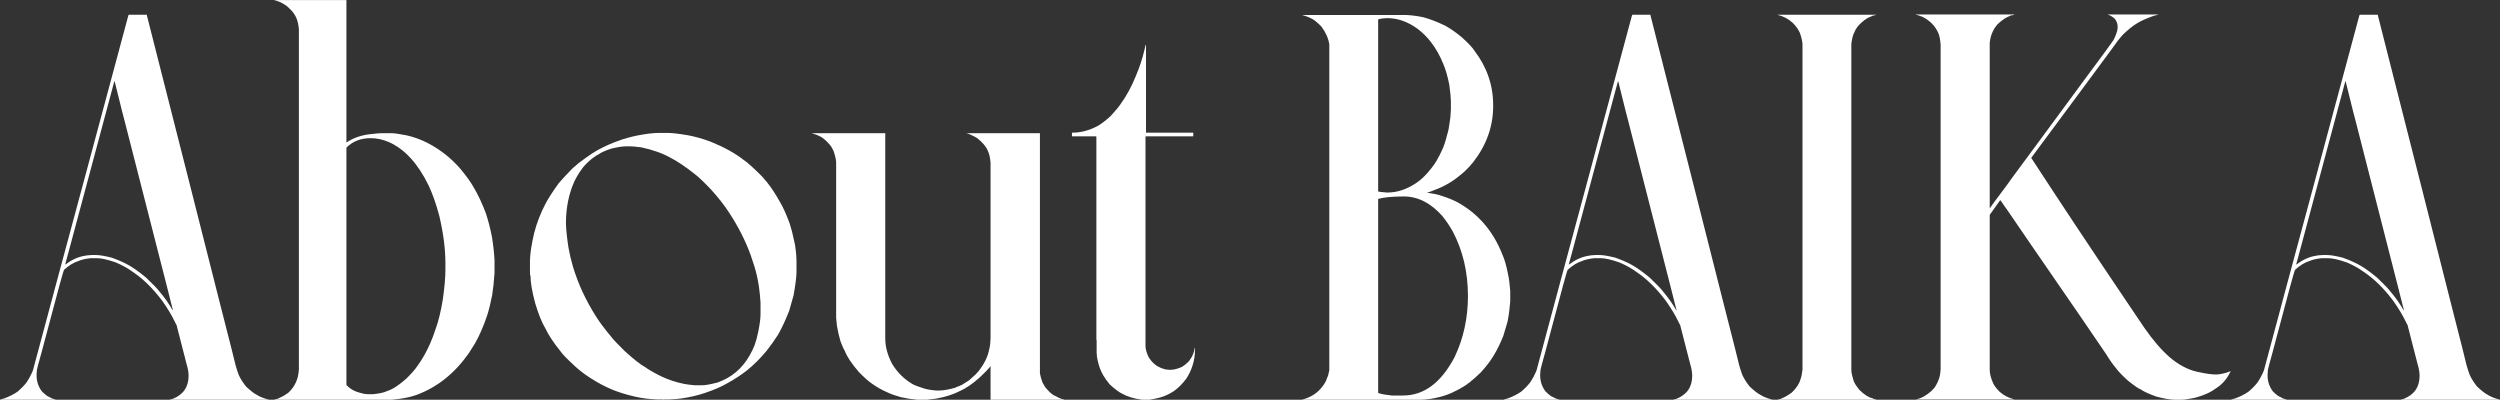 <svg width="344" height="55" viewBox="0 0 344 55" fill="none" xmlns="http://www.w3.org/2000/svg">
<rect x="0" y="0" width="344" height="55" fill="#333333" stroke="none"/>
<path d="M324.697 2.029H327.19V2.102L333.405 26.564L337.055 40.98C338.62 47.099 339.403 50.194 339.403 50.267C339.548 50.773 339.692 51.218 339.837 51.603C340.102 52.158 340.439 52.688 340.849 53.193C341.499 53.796 341.981 54.169 342.294 54.313C342.655 54.554 343.137 54.759 343.739 54.928C343.884 54.952 343.956 54.976 343.956 55H330.334C330.334 54.976 330.466 54.94 330.731 54.892C332.201 54.313 332.936 53.254 332.936 51.712C332.936 51.23 332.839 50.676 332.646 50.05L331.273 44.702C331.249 44.702 331.153 44.522 330.984 44.16C330.575 43.317 330.021 42.402 329.322 41.414C328.046 39.704 326.685 38.367 325.239 37.403C324.589 36.922 323.806 36.488 322.891 36.102C321.783 35.717 320.915 35.524 320.289 35.524H319.494C318.771 35.597 318.193 35.729 317.76 35.922C317.133 36.115 316.483 36.512 315.809 37.114C315.736 37.235 315.507 38.005 315.122 39.427L312.701 48.496C312.268 50.014 312.051 50.857 312.051 51.025C312.027 51.315 312.015 51.519 312.015 51.64C312.015 52.459 312.256 53.193 312.737 53.844C313.195 54.301 313.544 54.566 313.785 54.639C314.002 54.783 314.267 54.892 314.58 54.964C314.628 54.964 314.652 54.976 314.652 55H306.992C306.992 54.976 307.185 54.916 307.57 54.819C308.293 54.554 308.907 54.241 309.413 53.88C309.919 53.446 310.328 53.025 310.642 52.615C310.979 52.109 311.268 51.567 311.509 50.989C311.726 50.17 312.834 46.039 314.833 38.596C314.857 38.523 316.182 33.609 318.808 23.854C319.771 20.312 321.674 13.23 324.517 2.607C324.613 2.222 324.673 2.029 324.697 2.029ZM322.71 11.207L316.676 33.718L315.953 36.392H315.989C316.856 35.741 317.736 35.344 318.627 35.199C318.796 35.151 319.121 35.115 319.603 35.091H320.181C320.662 35.091 321.385 35.211 322.349 35.452C323.168 35.741 323.89 36.054 324.517 36.392C325.239 36.777 326.094 37.379 327.082 38.198C328.021 39.09 328.636 39.728 328.925 40.113C329.623 40.932 330.226 41.787 330.731 42.679H330.768V42.643C330.743 42.594 330.454 41.45 329.9 39.21C326.263 24.998 324.348 17.506 324.155 16.735C324.107 16.615 323.649 14.796 322.782 11.279V11.207H322.71Z" fill="white"/>
<path d="M263.633 1.993H277.183C277.183 2.041 277.002 2.09 276.641 2.138C276.641 2.162 276.52 2.222 276.279 2.318C275.846 2.511 275.364 2.86 274.834 3.366C274.81 3.414 274.689 3.571 274.473 3.836C274.087 4.462 273.858 5.137 273.786 5.859C273.786 5.859 273.786 5.92 273.786 6.04V28.623H273.822C273.919 28.454 274.665 27.443 276.062 25.588C276.111 25.491 277.134 24.094 279.134 21.396L287.444 10.123C289.396 7.497 290.516 5.968 290.805 5.534C291.142 4.884 291.335 4.342 291.383 3.908V3.511C291.359 3.222 291.238 2.921 291.021 2.607C290.732 2.342 290.455 2.162 290.19 2.065C290.094 2.041 290.046 2.017 290.046 1.993H296.983C296.983 2.017 296.779 2.077 296.369 2.174C295.454 2.487 294.695 2.824 294.093 3.186C293.515 3.523 292.852 4.053 292.105 4.775C291.624 5.305 291.13 5.944 290.624 6.69C290.576 6.739 289.215 8.581 286.541 12.219C286.493 12.267 284.144 15.435 279.495 21.722C283.494 27.864 287.998 34.645 293.009 42.065L295.032 45.063C296.213 46.774 297.381 48.135 298.537 49.147C299.717 50.158 300.946 50.821 302.223 51.134C303.523 51.423 304.463 51.555 305.041 51.531C305.643 51.483 306.257 51.339 306.884 51.098L306.956 51.062C306.522 51.977 305.944 52.7 305.222 53.23C304.692 53.615 304.222 53.904 303.812 54.097C303.234 54.362 302.62 54.578 301.97 54.747C301.151 54.916 300.585 55 300.271 55H299.188C298.633 55 297.802 54.855 296.694 54.566C295.634 54.181 294.912 53.844 294.526 53.555C294.382 53.555 293.816 53.169 292.828 52.398C291.985 51.628 291.431 51.05 291.166 50.664C290.732 50.158 290.275 49.508 289.793 48.713C288.251 46.473 287.059 44.726 286.216 43.474C280.603 35.332 277.219 30.406 276.062 28.695C276.038 28.695 275.846 28.418 275.484 27.864L275.231 27.539L273.786 29.562V50.917C273.786 51.399 273.931 51.977 274.22 52.651C274.364 53.013 274.677 53.434 275.159 53.916C275.713 54.398 276.352 54.735 277.074 54.928H277.146V54.964H263.669V54.928H263.741C264.392 54.807 265.09 54.41 265.837 53.735C265.837 53.711 265.957 53.579 266.198 53.338C266.56 52.784 266.8 52.242 266.921 51.712C266.969 51.471 267.005 51.17 267.029 50.809V6.148C266.981 5.45 266.873 4.908 266.704 4.522C266.271 3.559 265.548 2.824 264.536 2.318C264.054 2.126 263.753 2.029 263.633 2.029V1.993Z" fill="white"/>
<path d="M244.627 2.029H258.177C258.177 2.053 257.996 2.102 257.635 2.174C257.635 2.198 257.454 2.282 257.093 2.427C256.707 2.619 256.286 2.945 255.828 3.402C255.491 3.788 255.274 4.125 255.178 4.414C254.985 4.727 254.84 5.269 254.744 6.04V50.989C254.768 51.351 254.877 51.832 255.069 52.435C255.19 52.748 255.455 53.157 255.864 53.663C256.539 54.313 257.117 54.687 257.599 54.783C257.719 54.855 257.9 54.916 258.141 54.964V55H244.627C244.627 54.976 244.796 54.928 245.133 54.855C245.133 54.807 245.229 54.759 245.422 54.711C245.735 54.566 246.108 54.338 246.542 54.024C247.192 53.398 247.59 52.796 247.734 52.218C247.855 51.953 247.951 51.507 248.023 50.881V6.148C248.023 5.763 247.903 5.221 247.662 4.522C247.445 4.041 247.12 3.583 246.687 3.149C246.036 2.571 245.35 2.21 244.627 2.065V2.029Z" fill="white"/>
<path d="M224.609 2.029H227.103V2.102L233.317 26.564L236.967 40.98C238.533 47.099 239.315 50.194 239.315 50.267C239.46 50.773 239.604 51.218 239.749 51.603C240.014 52.158 240.351 52.688 240.761 53.193C241.411 53.796 241.893 54.169 242.206 54.313C242.567 54.554 243.049 54.759 243.651 54.928C243.796 54.952 243.868 54.976 243.868 55H230.246C230.246 54.976 230.379 54.94 230.644 54.892C232.113 54.313 232.848 53.254 232.848 51.712C232.848 51.23 232.751 50.676 232.559 50.05L231.186 44.702C231.161 44.702 231.065 44.522 230.896 44.16C230.487 43.317 229.933 42.402 229.234 41.414C227.958 39.704 226.597 38.367 225.151 37.403C224.501 36.922 223.718 36.488 222.803 36.102C221.695 35.717 220.827 35.524 220.201 35.524H219.406C218.684 35.597 218.105 35.729 217.672 35.922C217.046 36.115 216.395 36.512 215.721 37.114C215.648 37.235 215.42 38.005 215.034 39.427L212.613 48.496C212.18 50.014 211.963 50.857 211.963 51.025C211.939 51.315 211.927 51.519 211.927 51.64C211.927 52.459 212.168 53.193 212.649 53.844C213.107 54.301 213.456 54.566 213.697 54.639C213.914 54.783 214.179 54.892 214.492 54.964C214.54 54.964 214.564 54.976 214.564 55H206.904C206.904 54.976 207.097 54.916 207.482 54.819C208.205 54.554 208.819 54.241 209.325 53.88C209.831 53.446 210.241 53.025 210.554 52.615C210.891 52.109 211.18 51.567 211.421 50.989C211.638 50.17 212.746 46.039 214.745 38.596C214.769 38.523 216.094 33.609 218.72 23.854C219.683 20.312 221.586 13.23 224.429 2.607C224.525 2.222 224.585 2.029 224.609 2.029ZM222.622 11.207L216.588 33.718L215.865 36.392H215.901C216.769 35.741 217.648 35.344 218.539 35.199C218.708 35.151 219.033 35.115 219.515 35.091H220.093C220.575 35.091 221.297 35.211 222.261 35.452C223.08 35.741 223.802 36.054 224.429 36.392C225.151 36.777 226.007 37.379 226.994 38.198C227.934 39.09 228.548 39.728 228.837 40.113C229.535 40.932 230.138 41.787 230.644 42.679H230.68V42.643C230.656 42.594 230.367 41.45 229.812 39.21C226.175 24.998 224.26 17.506 224.067 16.735C224.019 16.615 223.562 14.796 222.694 11.279V11.207H222.622Z" fill="white"/>
<path d="M179.154 2.065H193.535C194.378 2.114 195.173 2.222 195.92 2.391C196.859 2.656 197.847 3.041 198.883 3.547C199.654 3.98 200.424 4.522 201.195 5.173C202.087 5.992 202.641 6.582 202.857 6.943C204.592 9.208 205.459 11.713 205.459 14.459V14.531C205.459 14.555 205.459 14.579 205.459 14.604C205.459 17.374 204.556 19.927 202.749 22.264C202.412 22.697 202.014 23.131 201.557 23.564C200.834 24.215 200.135 24.745 199.461 25.154C198.786 25.564 198.076 25.901 197.329 26.166C197.185 26.238 196.859 26.359 196.354 26.527C197.221 26.624 197.943 26.78 198.521 26.997C199.268 27.238 199.919 27.503 200.473 27.792C203.363 29.358 205.447 31.767 206.724 35.019C207.013 35.645 207.266 36.512 207.482 37.62C207.627 38.246 207.735 39.041 207.808 40.005V41.486C207.735 42.45 207.615 43.365 207.446 44.232C207.229 45.003 207.037 45.654 206.868 46.184C206.483 47.171 206.049 48.062 205.567 48.857C205.134 49.604 204.532 50.399 203.761 51.242C202.653 52.302 201.798 52.989 201.195 53.302C200.93 53.47 200.641 53.627 200.328 53.772C199.654 54.133 198.943 54.41 198.196 54.602C197.136 54.867 196.281 55 195.631 55H179.154V54.964H179.263C180.299 54.675 181.118 54.181 181.72 53.482C182.177 52.977 182.479 52.471 182.623 51.965C182.719 51.796 182.816 51.459 182.912 50.953V6.112C182.792 5.293 182.43 4.474 181.828 3.655C181.226 3.053 180.78 2.692 180.491 2.571C180.082 2.354 179.636 2.186 179.154 2.065ZM189.633 2.716V26.311C189.633 26.383 190.03 26.443 190.825 26.491H190.934C192.307 26.491 193.668 26.021 195.017 25.082C195.498 24.745 195.992 24.287 196.498 23.709C197.197 22.89 197.678 22.191 197.943 21.613C197.967 21.613 198.136 21.276 198.449 20.602C198.69 20.096 198.919 19.397 199.136 18.506C199.28 18.072 199.389 17.542 199.461 16.916C199.557 16.434 199.618 15.82 199.642 15.073V13.917C199.642 13.483 199.569 12.737 199.425 11.677C199.184 10.448 198.895 9.461 198.558 8.714C198.148 7.678 197.594 6.702 196.896 5.787C196.39 5.113 195.751 4.486 194.98 3.908C193.656 2.969 192.307 2.499 190.934 2.499H190.789C190.018 2.547 189.633 2.619 189.633 2.716ZM189.633 27.431V54.024C189.633 54.097 189.898 54.181 190.428 54.277C190.693 54.325 191.054 54.374 191.512 54.422C191.993 54.422 192.511 54.422 193.065 54.422C195.932 54.422 198.293 52.663 200.147 49.147C201.376 46.569 201.99 43.763 201.99 40.727C201.99 37.452 201.292 34.489 199.895 31.839C199.461 31.068 198.979 30.357 198.449 29.707C196.859 27.924 195.101 27.033 193.174 27.033C191.632 27.033 190.464 27.142 189.669 27.358L189.633 27.431Z" fill="white"/>
<path d="M157.619 6.185H157.691V18.253H164.195V18.759H157.691C157.643 18.783 157.619 18.807 157.619 18.831V47.593C157.619 48.002 157.752 48.496 158.017 49.074C158.209 49.435 158.498 49.785 158.884 50.122C159.293 50.459 159.811 50.7 160.438 50.845C160.727 50.869 160.883 50.881 160.907 50.881H161.124C161.534 50.881 162.039 50.748 162.642 50.483C162.931 50.315 163.244 50.062 163.581 49.725C163.87 49.339 164.051 49.038 164.123 48.821C164.243 48.58 164.328 48.255 164.376 47.846H164.412V48.713C164.34 49.411 164.207 50.014 164.015 50.52C163.87 50.977 163.617 51.495 163.256 52.073C162.702 52.82 162.112 53.41 161.485 53.844C160.715 54.35 159.871 54.687 158.956 54.855C158.498 54.952 158.245 55 158.197 55H157.113C155.957 54.831 155.054 54.554 154.403 54.169C153.994 53.976 153.428 53.555 152.705 52.904C152.344 52.471 152.043 52.049 151.802 51.64C151.465 51.062 151.212 50.387 151.043 49.616C150.971 49.375 150.923 49.026 150.898 48.568V46.834L150.862 46.762V18.831C150.862 18.783 150.838 18.759 150.79 18.759H147.502V18.253H147.61C148.743 18.253 149.899 17.94 151.079 17.314C151.609 17 152.187 16.555 152.813 15.977C153.464 15.278 153.934 14.712 154.223 14.278C154.993 13.218 155.68 11.954 156.282 10.484C156.812 9.232 157.21 8.027 157.475 6.871C157.499 6.799 157.547 6.594 157.619 6.257V6.185Z" fill="white"/>
<path d="M111.658 18.325H121.812V46.581C121.812 47.737 122.137 48.918 122.787 50.122C123.51 51.278 124.425 52.182 125.533 52.832C125.822 53.001 126.316 53.193 127.015 53.41C127.376 53.555 127.978 53.663 128.821 53.735H129.219C129.797 53.735 130.556 53.603 131.495 53.338C131.495 53.29 131.664 53.217 132.001 53.121C132.001 53.097 132.109 53.049 132.326 52.977L133.302 52.362C133.663 52.049 133.988 51.76 134.277 51.495C134.277 51.471 134.386 51.351 134.603 51.134C135.446 50.074 135.951 49.038 136.12 48.026C136.216 47.713 136.277 47.231 136.301 46.581V22.408C136.253 21.734 136.132 21.192 135.939 20.782C135.699 20.18 135.193 19.578 134.422 18.976C133.627 18.542 133.121 18.325 132.904 18.325H143.094V51.387C143.166 51.772 143.286 52.194 143.455 52.651L143.816 53.266C144.25 53.796 144.623 54.157 144.937 54.35C145.539 54.687 145.972 54.88 146.237 54.928C146.382 54.952 146.454 54.976 146.454 55H136.301V50.375C135.964 50.809 135.482 51.315 134.855 51.893C133.844 52.808 132.916 53.446 132.073 53.808C131.206 54.265 130.11 54.615 128.785 54.855C128.424 54.904 128.014 54.952 127.557 55H126.184C125.389 54.928 124.63 54.807 123.907 54.639C123.209 54.446 122.606 54.229 122.101 53.988C121.378 53.675 120.691 53.29 120.041 52.832C119.535 52.495 118.921 51.953 118.198 51.206C117.187 50.05 116.536 49.074 116.247 48.279C116.127 48.111 115.934 47.689 115.669 47.015C115.476 46.388 115.308 45.666 115.163 44.847C115.091 44.196 115.055 43.823 115.055 43.727V22.372C115.055 22.035 114.946 21.529 114.729 20.855C114.513 20.349 114.284 19.987 114.043 19.77C113.754 19.433 113.417 19.132 113.031 18.867C112.622 18.65 112.285 18.506 112.02 18.434C111.779 18.361 111.658 18.325 111.658 18.325Z" fill="white"/>
<path d="M90.701 18.289H91.857C92.46 18.289 93.399 18.398 94.676 18.614C95.688 18.807 96.711 19.096 97.747 19.481C99.602 20.228 101.132 21.071 102.336 22.011C102.818 22.324 103.661 23.083 104.865 24.287C104.889 24.335 105.106 24.588 105.516 25.046C106.118 25.793 106.72 26.708 107.322 27.792C107.732 28.466 108.177 29.454 108.659 30.755C108.876 31.405 109.081 32.2 109.273 33.14C109.37 33.501 109.442 33.922 109.49 34.404C109.538 34.717 109.575 35.199 109.599 35.85V37.44C109.599 38.042 109.466 39.102 109.201 40.619C108.96 41.51 108.756 42.233 108.587 42.787C108.081 44.064 107.575 45.148 107.069 46.039C106.612 46.762 106.082 47.508 105.479 48.279C104.636 49.291 103.757 50.17 102.842 50.917C102.023 51.567 101.107 52.17 100.096 52.724C99.277 53.205 98.253 53.651 97.024 54.06C96.037 54.398 94.965 54.651 93.809 54.819C93.303 54.892 92.749 54.94 92.147 54.964H91.424C91.376 54.964 91.328 54.976 91.279 55L91.135 54.964H90.376C89.316 54.916 88.353 54.795 87.485 54.602C86.209 54.313 85.113 53.976 84.197 53.591C83.21 53.181 82.198 52.639 81.162 51.965C80.415 51.483 79.753 50.977 79.175 50.447C78.067 49.435 77.368 48.713 77.079 48.279C76.164 47.147 75.489 46.123 75.056 45.208C74.574 44.413 74.104 43.257 73.647 41.739C73.213 40.125 72.996 38.861 72.996 37.945C72.948 37.945 72.924 37.777 72.924 37.44V35.922C72.924 35.007 73.117 33.718 73.502 32.056C73.863 30.659 74.405 29.273 75.128 27.9C75.586 27.081 76.176 26.178 76.898 25.19C77.26 24.757 77.91 24.058 78.85 23.095C78.874 23.095 79.115 22.89 79.572 22.48C80.969 21.421 82.005 20.734 82.68 20.421C83.523 19.987 84.33 19.638 85.101 19.373C85.799 19.108 86.654 18.867 87.666 18.65C88.894 18.41 89.906 18.289 90.701 18.289ZM77.874 30.719C77.898 31.634 78.019 32.778 78.235 34.151C78.38 34.97 78.597 35.874 78.886 36.861C79.271 38.066 79.693 39.162 80.15 40.149C80.704 41.33 81.295 42.414 81.921 43.401C82.403 44.196 83.125 45.172 84.089 46.328C84.426 46.762 85.052 47.424 85.968 48.315C87.22 49.448 88.136 50.17 88.714 50.483C89.412 50.965 90.219 51.423 91.135 51.856C92.074 52.29 93.086 52.615 94.17 52.832C94.579 52.904 95.049 52.965 95.579 53.013H96.591C97.073 53.013 97.807 52.88 98.795 52.615C99.228 52.447 99.65 52.254 100.06 52.037C101.746 51.098 103.01 49.568 103.854 47.448C104.046 46.894 104.215 46.256 104.359 45.533C104.552 44.546 104.648 43.787 104.648 43.257V41.631C104.552 40.113 104.371 38.825 104.106 37.765C103.938 37.042 103.661 36.139 103.275 35.055C102.553 33.079 101.565 31.14 100.312 29.237C99.638 28.201 98.807 27.142 97.819 26.058C96.88 25.07 96.145 24.371 95.615 23.962C94.338 22.95 93.231 22.203 92.291 21.722C91.183 21.095 89.834 20.614 88.244 20.276C87.473 20.18 86.967 20.132 86.727 20.132H86.185C85.679 20.132 84.98 20.24 84.089 20.457C83.222 20.746 82.644 21.011 82.355 21.252C82.282 21.252 81.981 21.445 81.451 21.83C80.873 22.312 80.439 22.745 80.15 23.131C79.669 23.781 79.283 24.42 78.994 25.046C78.247 26.756 77.874 28.647 77.874 30.719Z" fill="white"/>
<path d="M37.73 0.006H47.667V19.59H47.703C48.667 18.939 49.835 18.554 51.208 18.434C51.858 18.361 52.292 18.325 52.509 18.325H53.81C54.219 18.325 54.918 18.422 55.905 18.614C57.905 19.048 59.832 20.035 61.687 21.577C62.433 22.227 63.06 22.866 63.565 23.492C64.288 24.384 64.83 25.154 65.191 25.805C65.769 26.768 66.324 27.949 66.853 29.346C67.143 30.189 67.42 31.261 67.685 32.562C67.853 33.549 67.974 34.621 68.046 35.777V37.548C67.974 38.704 67.865 39.728 67.721 40.619C67.504 41.727 67.275 42.655 67.034 43.401C66.528 44.895 65.974 46.172 65.372 47.231C65.035 47.785 64.746 48.243 64.505 48.605C62.578 51.351 60.205 53.254 57.387 54.313C56.664 54.578 55.833 54.771 54.894 54.892L53.954 55H37.73C37.73 54.976 37.911 54.928 38.273 54.855C38.273 54.831 38.357 54.783 38.525 54.711C38.839 54.59 39.212 54.374 39.645 54.06C40.296 53.482 40.742 52.748 40.982 51.856C41.055 51.519 41.103 51.182 41.127 50.845V4.053C41.079 3.426 40.97 2.921 40.802 2.535C40.657 2.174 40.428 1.812 40.115 1.451C39.706 1.018 39.38 0.741 39.14 0.62C38.778 0.379 38.381 0.199 37.947 0.078C37.803 0.054 37.73 0.03 37.73 0.006ZM47.667 20.312V52.977C48.052 53.386 48.498 53.687 49.004 53.88C49.703 54.121 50.232 54.241 50.594 54.241H51.352C52.268 54.145 52.906 54 53.268 53.808C53.99 53.591 54.882 53.013 55.941 52.073C56.64 51.375 57.134 50.809 57.423 50.375C58.073 49.484 58.651 48.472 59.157 47.34C59.446 46.69 59.723 45.955 59.988 45.136C60.35 44.124 60.663 42.823 60.928 41.233C61.169 39.547 61.289 38.174 61.289 37.114V36.211C61.289 34.284 61.012 32.128 60.458 29.743C60.024 28.105 59.531 26.696 58.977 25.516C57.507 22.505 55.688 20.517 53.52 19.554C52.677 19.192 51.834 19.012 50.991 19.012C49.642 19.012 48.534 19.445 47.667 20.312Z" fill="white"/>
<path d="M17.713 2.029H20.206V2.102L26.421 26.564L30.07 40.98C31.636 47.099 32.419 50.194 32.419 50.267C32.563 50.773 32.708 51.218 32.852 51.603C33.117 52.158 33.455 52.688 33.864 53.193C34.515 53.796 34.996 54.169 35.31 54.313C35.671 54.554 36.153 54.759 36.755 54.928C36.899 54.952 36.972 54.976 36.972 55H23.35C23.35 54.976 23.482 54.94 23.747 54.892C25.216 54.313 25.951 53.254 25.951 51.712C25.951 51.23 25.855 50.676 25.662 50.05L24.289 44.702C24.265 44.702 24.169 44.522 24 44.16C23.59 43.317 23.037 42.402 22.338 41.414C21.061 39.704 19.7 38.367 18.255 37.403C17.605 36.922 16.822 36.488 15.906 36.102C14.798 35.717 13.931 35.524 13.305 35.524H12.51C11.787 35.597 11.209 35.729 10.775 35.922C10.149 36.115 9.499 36.512 8.824 37.114C8.752 37.235 8.523 38.005 8.138 39.427L5.717 48.496C5.283 50.014 5.066 50.857 5.066 51.025C5.042 51.315 5.03 51.519 5.03 51.64C5.03 52.459 5.271 53.193 5.753 53.844C6.211 54.301 6.56 54.566 6.801 54.639C7.018 54.783 7.283 54.892 7.596 54.964C7.644 54.964 7.668 54.976 7.668 55H0.008C0.008 54.976 0.201 54.916 0.586 54.819C1.309 54.554 1.923 54.241 2.429 53.88C2.935 53.446 3.344 53.025 3.657 52.615C3.994 52.109 4.284 51.567 4.524 50.989C4.741 50.17 5.849 46.039 7.849 38.596C7.873 38.523 9.198 33.609 11.823 23.854C12.787 20.312 14.69 13.23 17.532 2.607C17.629 2.222 17.689 2.029 17.713 2.029ZM15.726 11.207L9.691 33.718L8.969 36.392H9.005C9.872 35.741 10.751 35.344 11.643 35.199C11.811 35.151 12.136 35.115 12.618 35.091H13.196C13.678 35.091 14.401 35.211 15.364 35.452C16.183 35.741 16.906 36.054 17.532 36.392C18.255 36.777 19.11 37.379 20.098 38.198C21.037 39.09 21.651 39.728 21.94 40.113C22.639 40.932 23.241 41.787 23.747 42.679H23.783V42.643C23.759 42.594 23.47 41.45 22.916 39.21C19.279 24.998 17.364 17.506 17.171 16.735C17.123 16.615 16.665 14.796 15.798 11.279V11.207H15.726Z" fill="white"/>
</svg>
